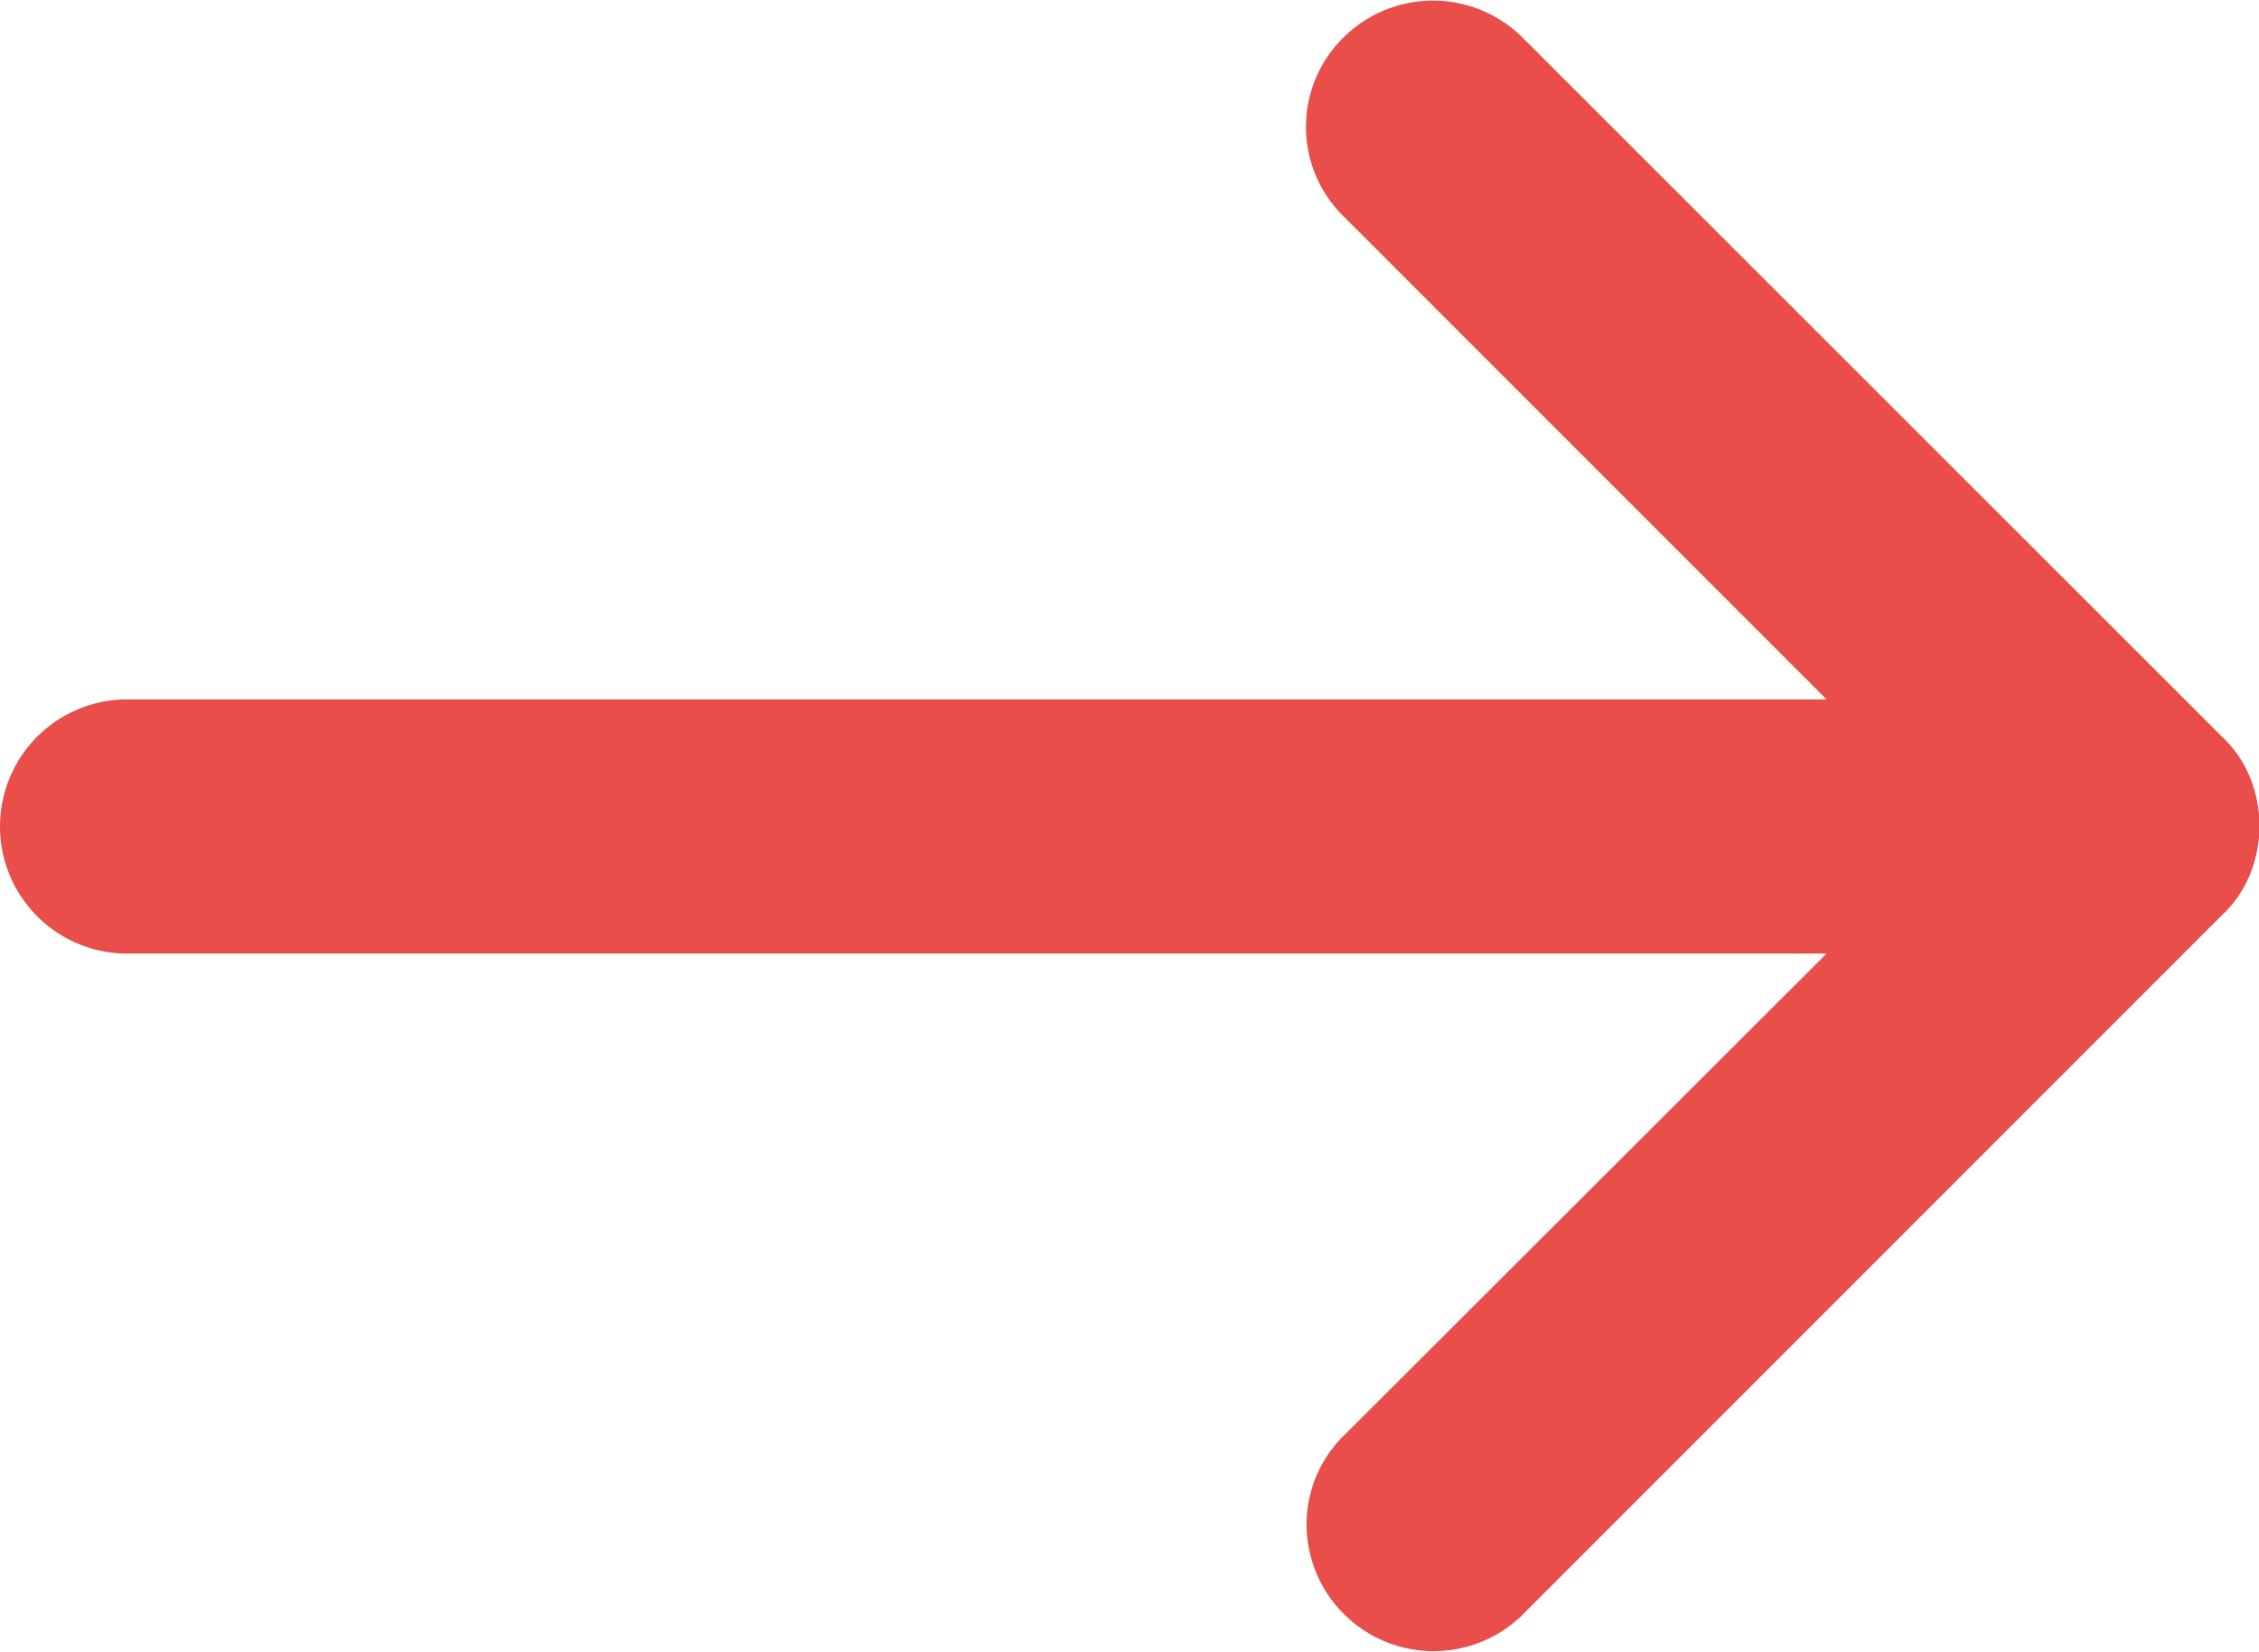 <svg id="noun_Dowload_2475299" xmlns="http://www.w3.org/2000/svg" width="16" height="11.697" viewBox="0 0 16 11.697">
  <g id="noun_Dowload_2475299-2" data-name="noun_Dowload_2475299" transform="translate(-13.28 121.465) rotate(-90)">
    <path id="Trazado_6187" data-name="Trazado 6187" d="M15.029,26.063l4.954,4.954h0a.817.817,0,0,0,.291.2.912.912,0,0,0,.684,0,.817.817,0,0,0,.291-.2h0L26.2,26.063a.9.9,0,0,0,0-1.267.887.887,0,0,0-1.267,0l-3.421,3.421V16.18a.9.9,0,0,0-1.8,0V28.217L16.3,24.8a.881.881,0,0,0-.634-.266.9.9,0,0,0-.634,1.533Z" transform="translate(95 -2)" fill="#ea4e4a"/>
  </g>
</svg>
